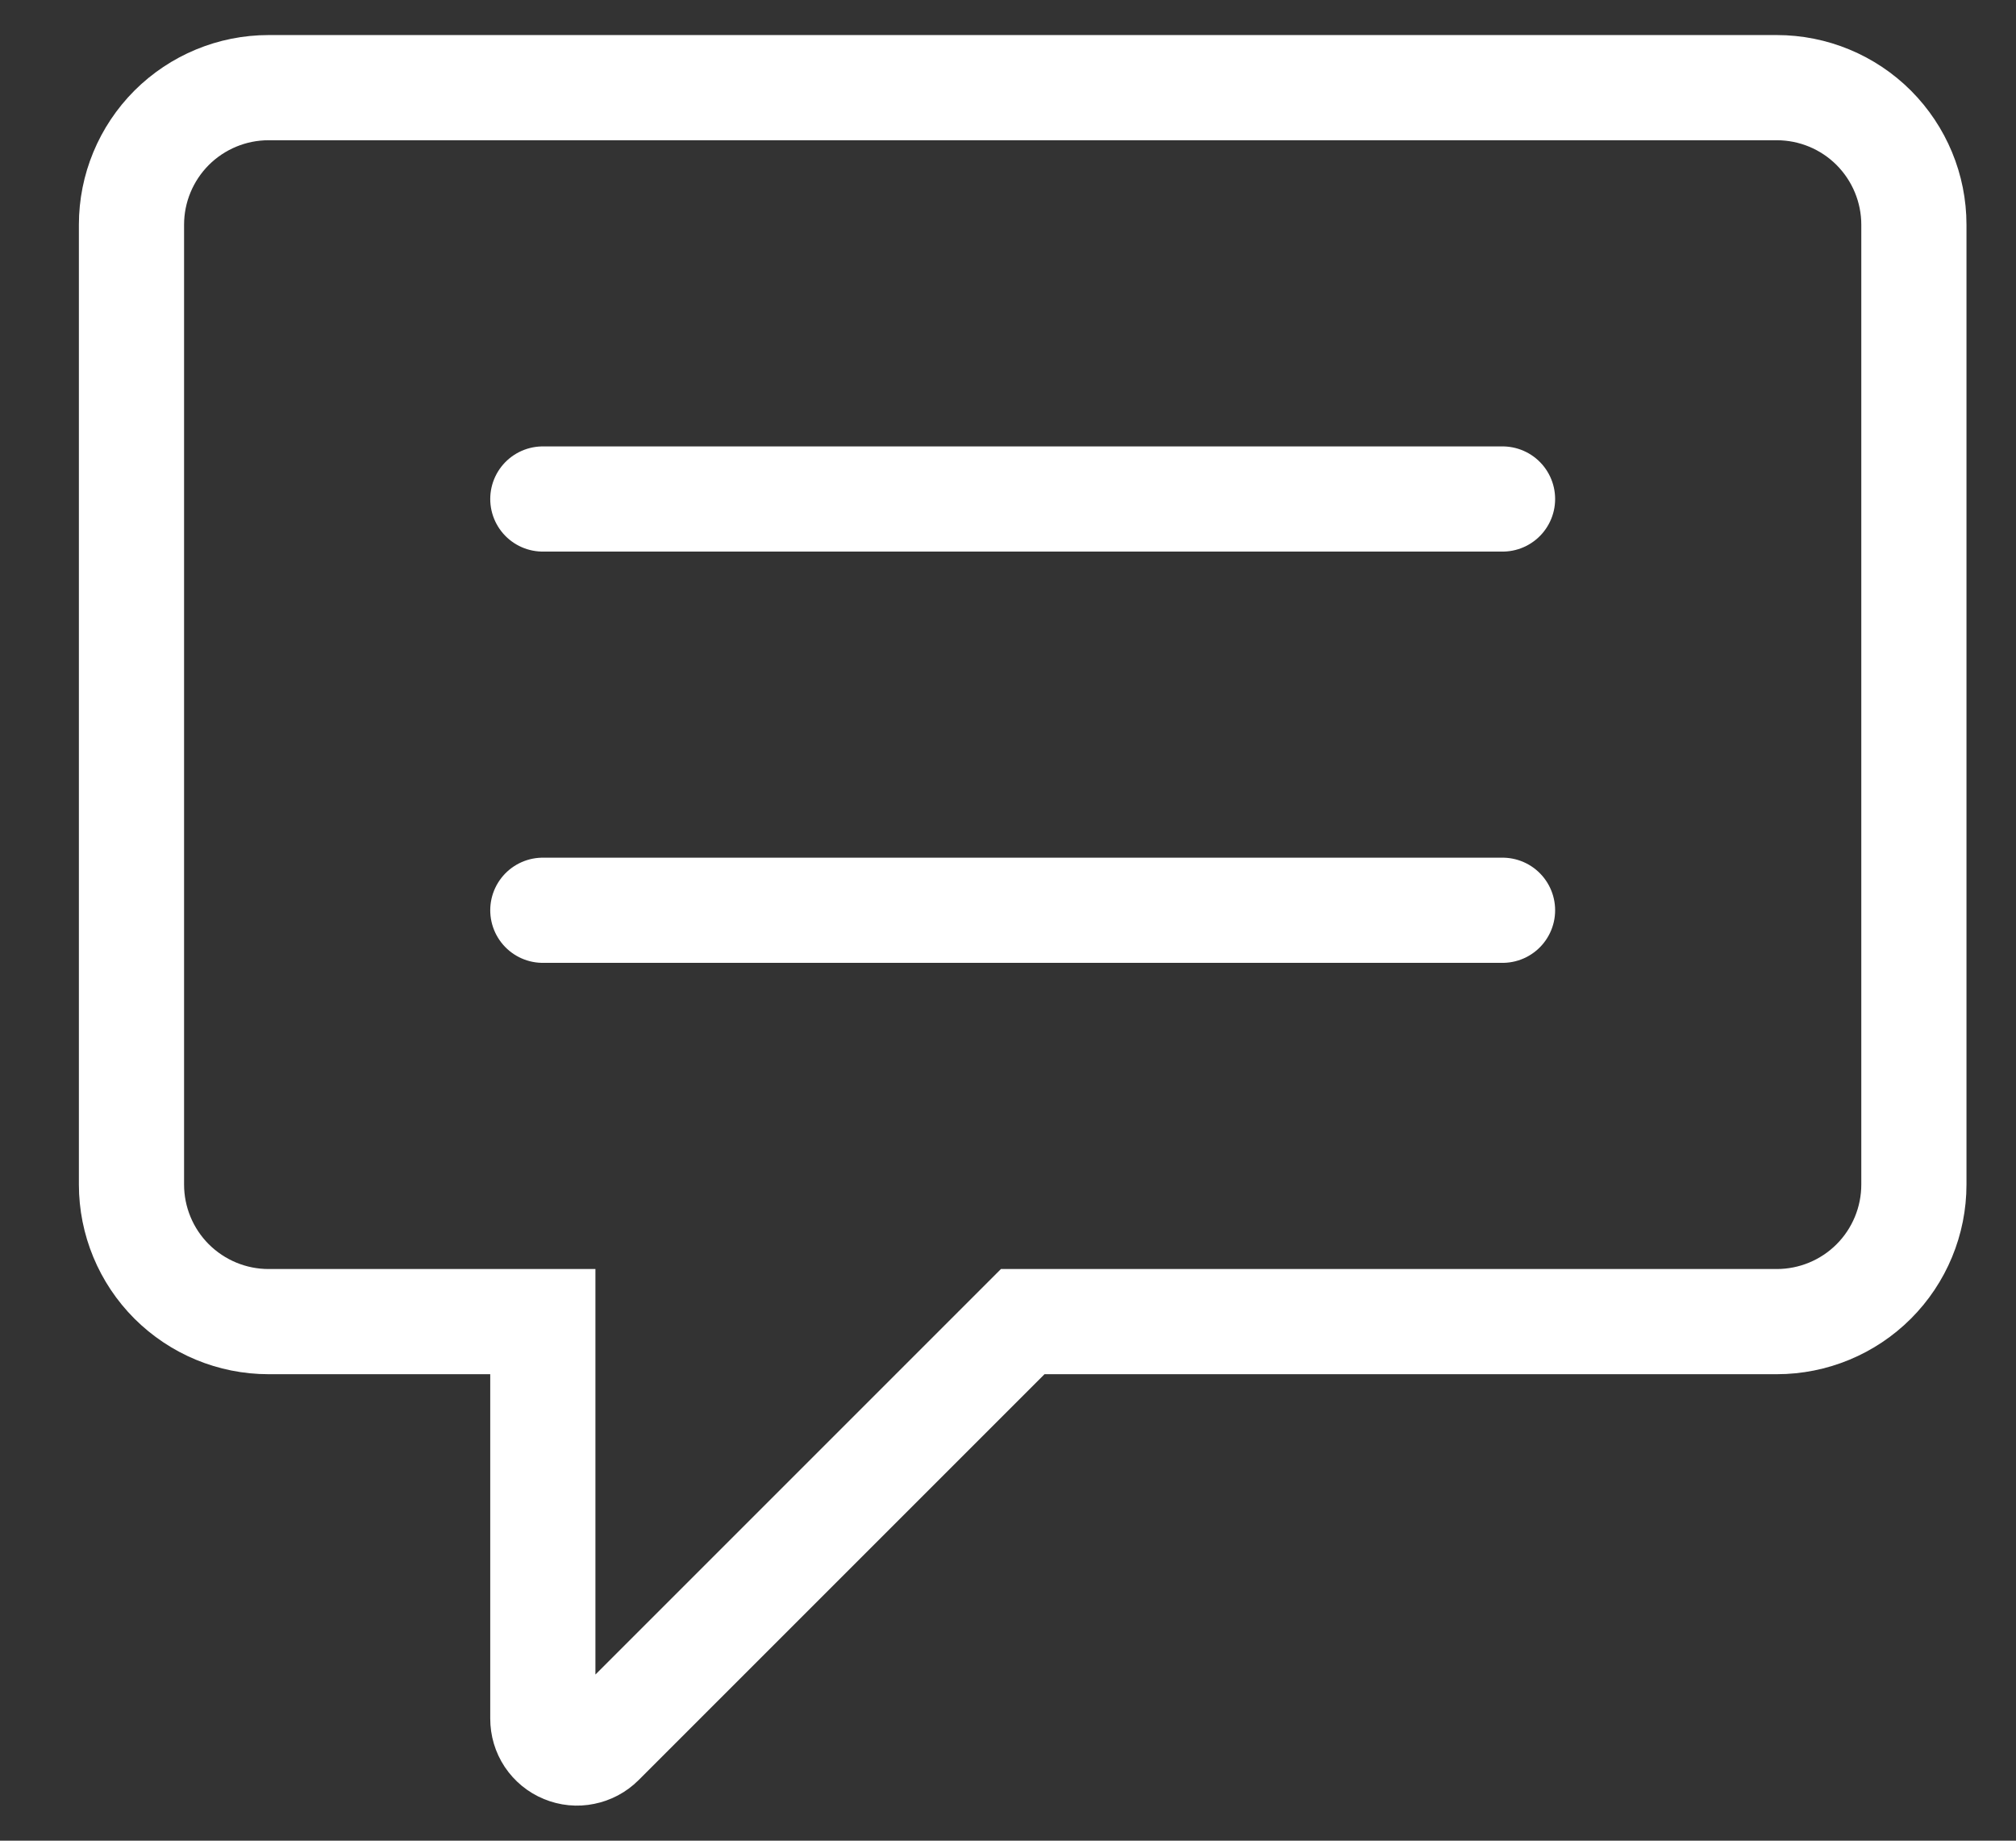 <svg width="23" height="21" viewBox="0 0 23 21" fill="none" xmlns="http://www.w3.org/2000/svg">
<rect x="0" y="0" width="23" height="21" fill="#333333" stroke="none"/>
<path d="M6.193 19.608V15.078H3.064C2.649 15.078 2.252 14.913 1.958 14.62C1.665 14.327 1.5 13.929 1.5 13.514V2.564C1.5 2.149 1.665 1.752 1.958 1.458C2.252 1.165 2.649 1 3.064 1H20.271C20.686 1 21.084 1.165 21.377 1.458C21.67 1.752 21.835 2.149 21.835 2.564V13.514C21.835 13.929 21.67 14.327 21.377 14.62C21.084 14.913 20.686 15.078 20.271 15.078H11.668L6.861 19.885C6.806 19.94 6.736 19.977 6.66 19.992C6.584 20.008 6.506 20 6.434 19.97C6.362 19.941 6.301 19.89 6.258 19.826C6.215 19.761 6.193 19.686 6.193 19.608Z" stroke="white" stroke-width="1.2"/>
<path d="M6.193 10.385H17.142M6.193 5.693H17.142" stroke="white" stroke-width="1.2" stroke-linecap="round"/>
</svg>
